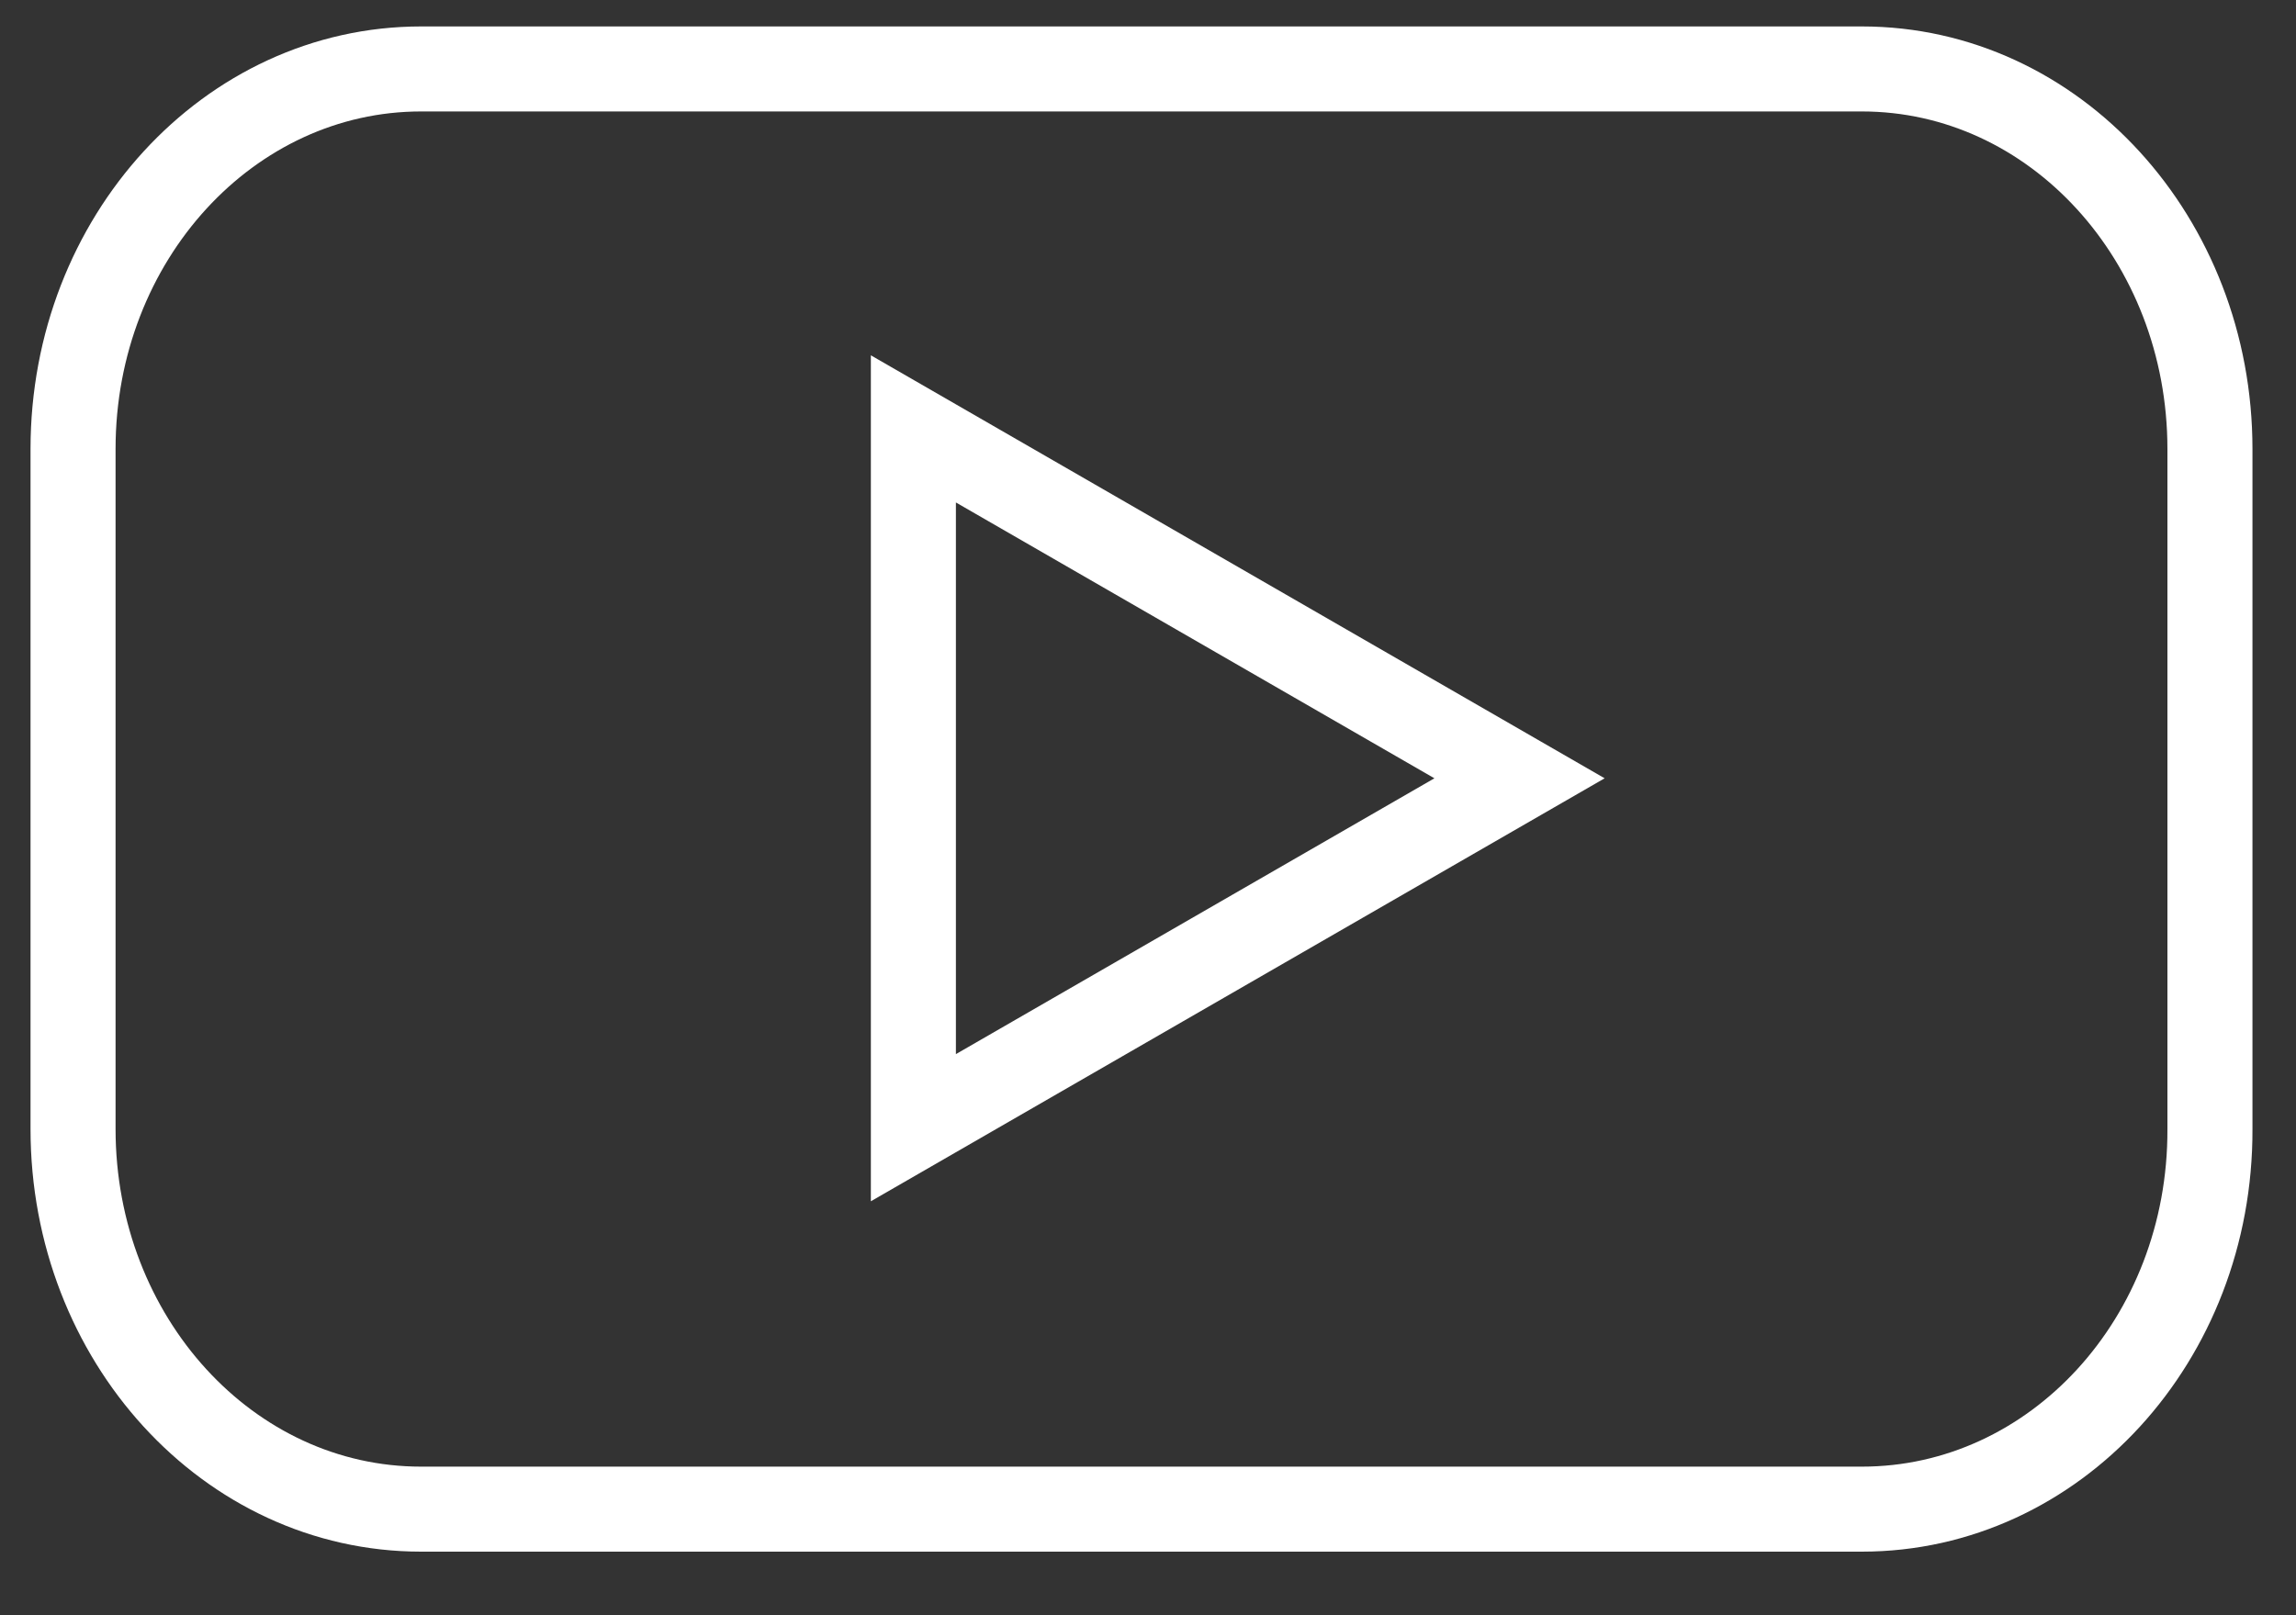 <svg width="27" height="19" viewBox="0 0 27 19" fill="none" xmlns="http://www.w3.org/2000/svg">
<rect x="0" y="0" width="27" height="19" fill="#333333" stroke="none"/>
<path d="M21.895 17.752H4.952C2.685 17.752 0.859 15.747 0.859 13.281V5.281C0.859 2.805 2.695 0.811 4.952 0.811H21.895C24.162 0.811 25.988 2.815 25.988 5.281V13.281C25.997 15.757 24.162 17.752 21.895 17.752Z" stroke="white"/>
<path d="M17.869 9.155L10.741 5.045V13.265L17.869 9.155Z" stroke="white"/>
</svg>
